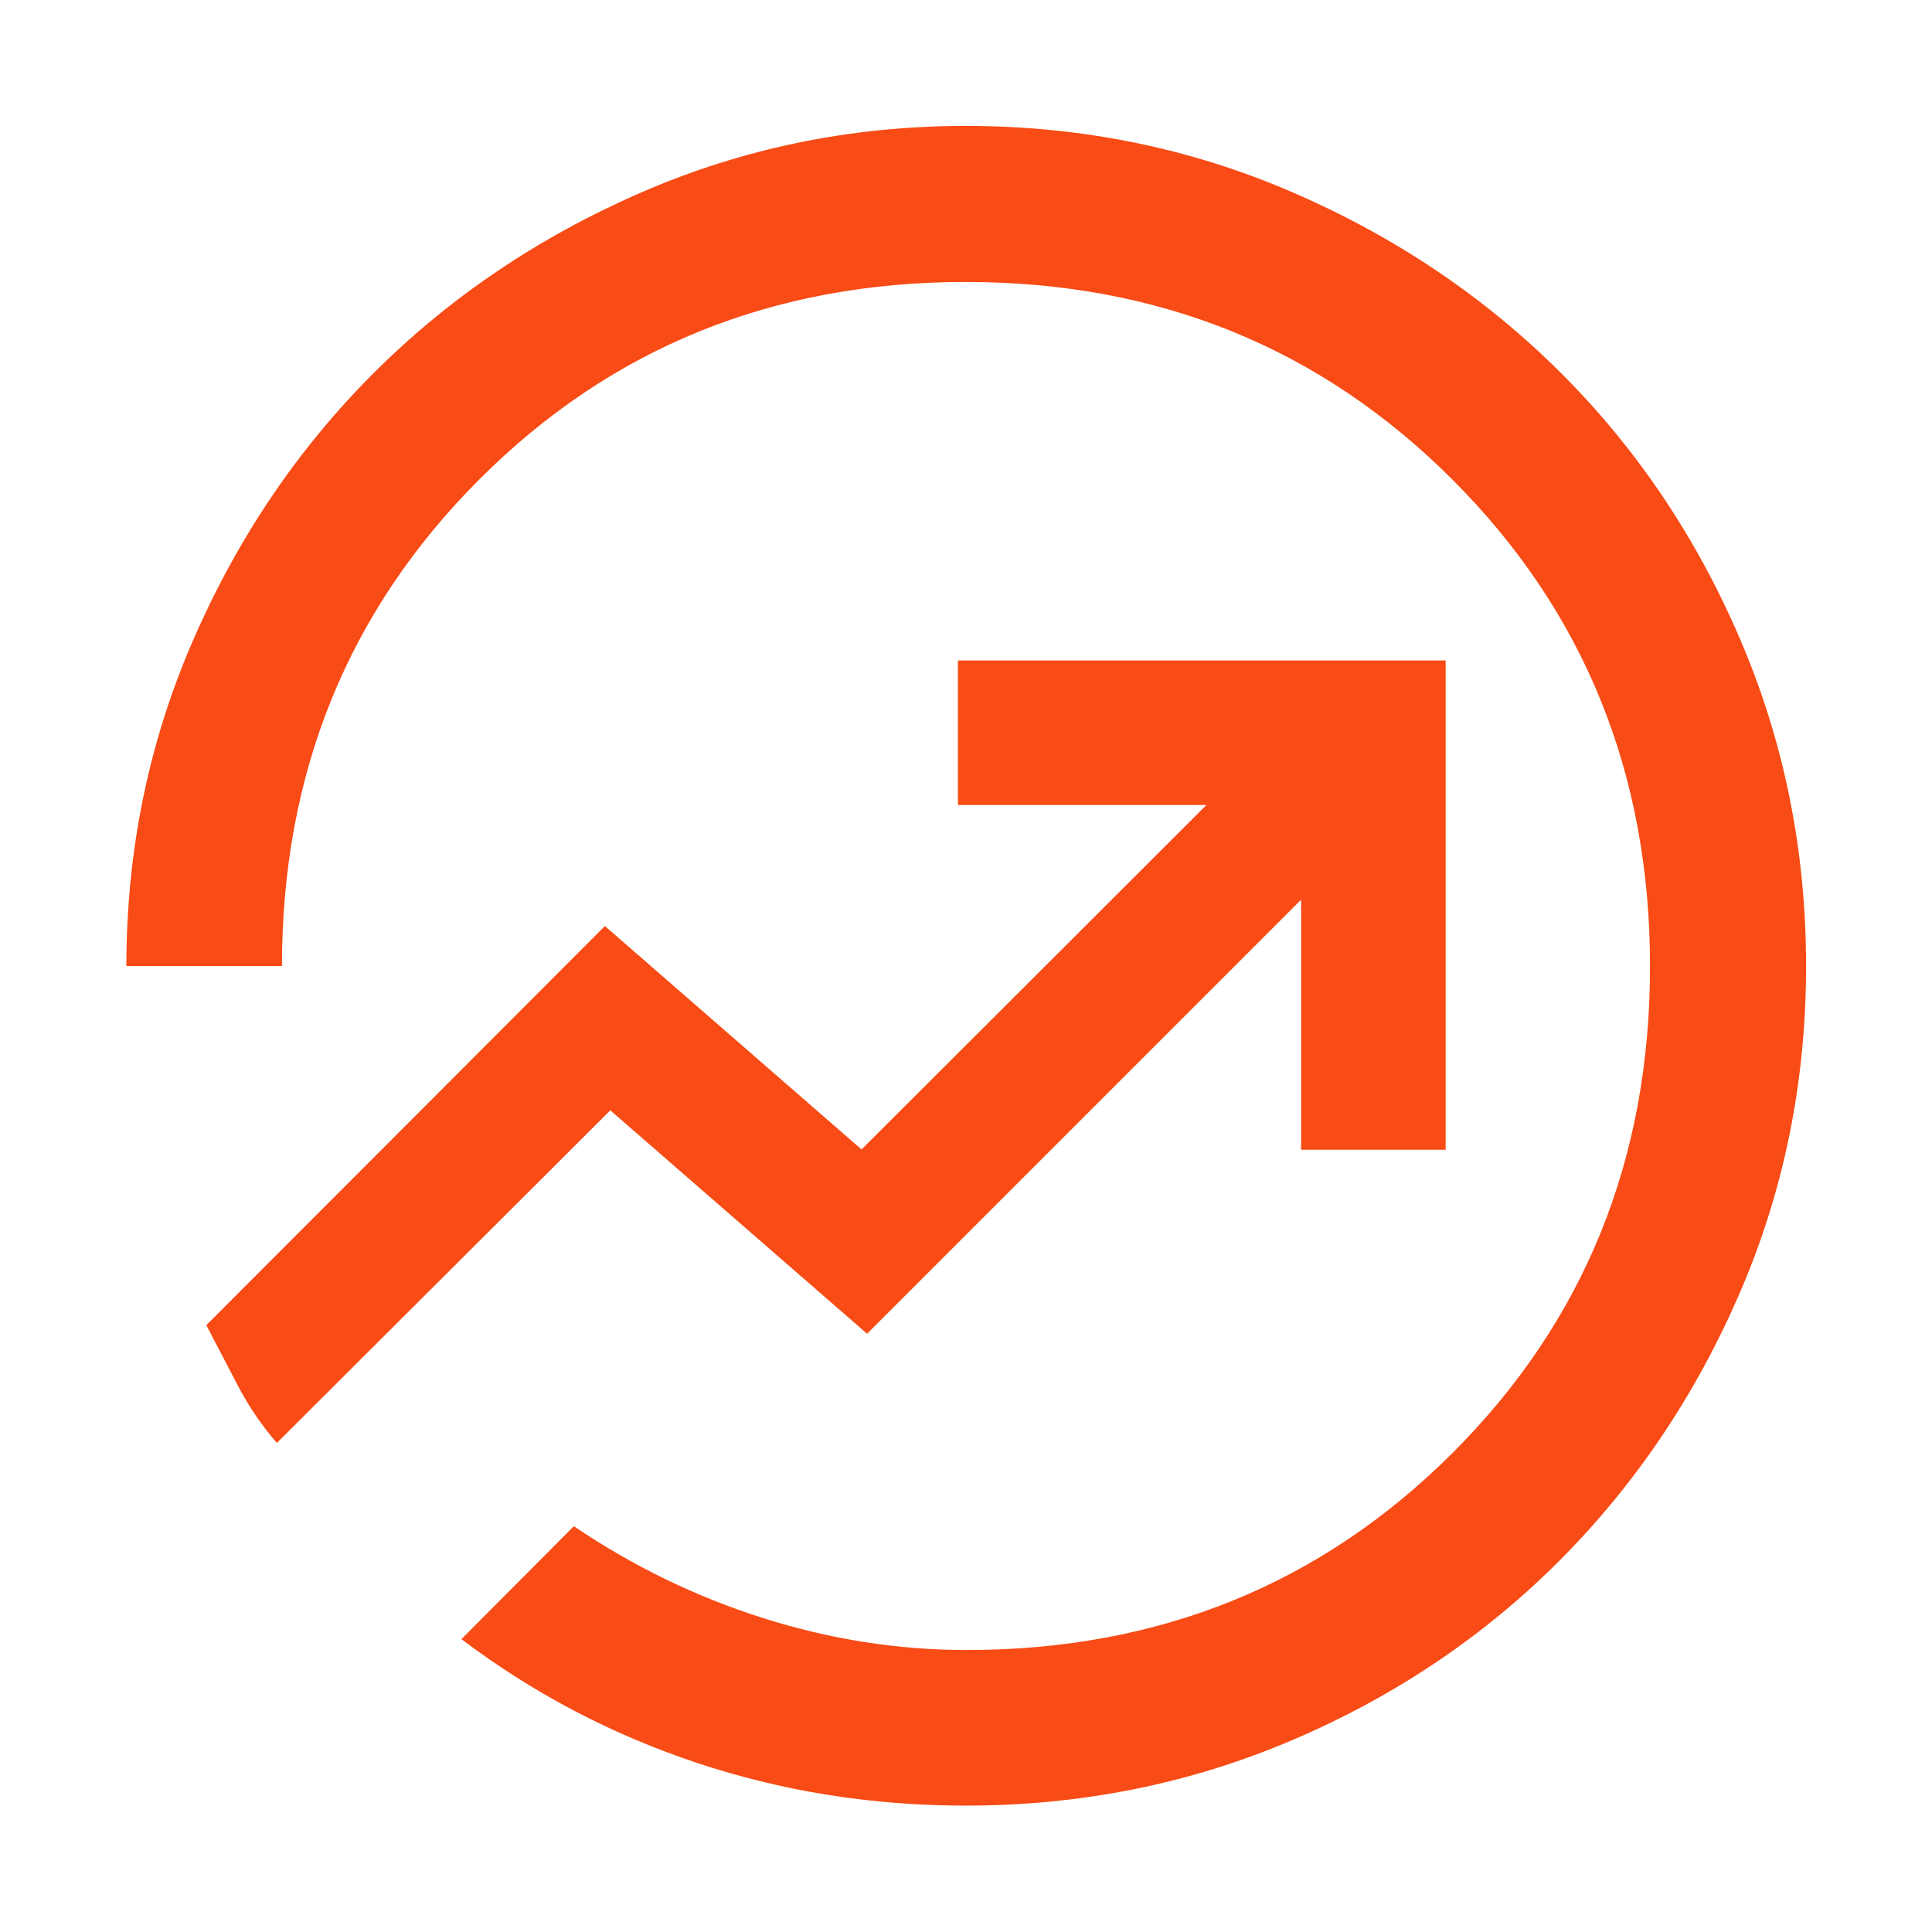 <svg xmlns="http://www.w3.org/2000/svg" height="48px" viewBox="0 -960 960 960" width="48px" fill="#f84b15"><path d="M479.86-62.8q-69.81 0-133.57-21.24-63.77-21.24-117.01-61.48l55.87-56.11q43.93 29.76 94.01 45.64 50.08 15.88 101.16 15.88 143.43 0 241.5-97.98 98.07-97.99 98.07-241.68t-98.16-241.9q-98.16-98.22-241.85-98.22-143.68 0-241.73 98.12-98.04 98.13-98.04 241.77H62.8q0-85.68 33.14-161.86t89.58-132.62q56.44-56.44 132.67-89.7 76.23-33.25 161.71-33.25 86.02 0 162.31 32.97 76.3 32.97 133.02 89.4 56.72 56.43 89.46 132.77 32.74 76.34 32.74 162.32 0 86.06-32.85 162.19-32.86 76.13-89.34 132.9-56.49 56.78-132.88 89.43-76.39 32.65-162.5 32.65ZM137.57-243l165.69-165.28 127.59 111 215.67-215.68v124.24h71.81V-631.8H476v71.8h123.48L428.09-388.85l-127.52-111-198.05 198.31q8 15.45 15.9 30.5Q126.33-256 137.57-243ZM480-480Z"/></svg>